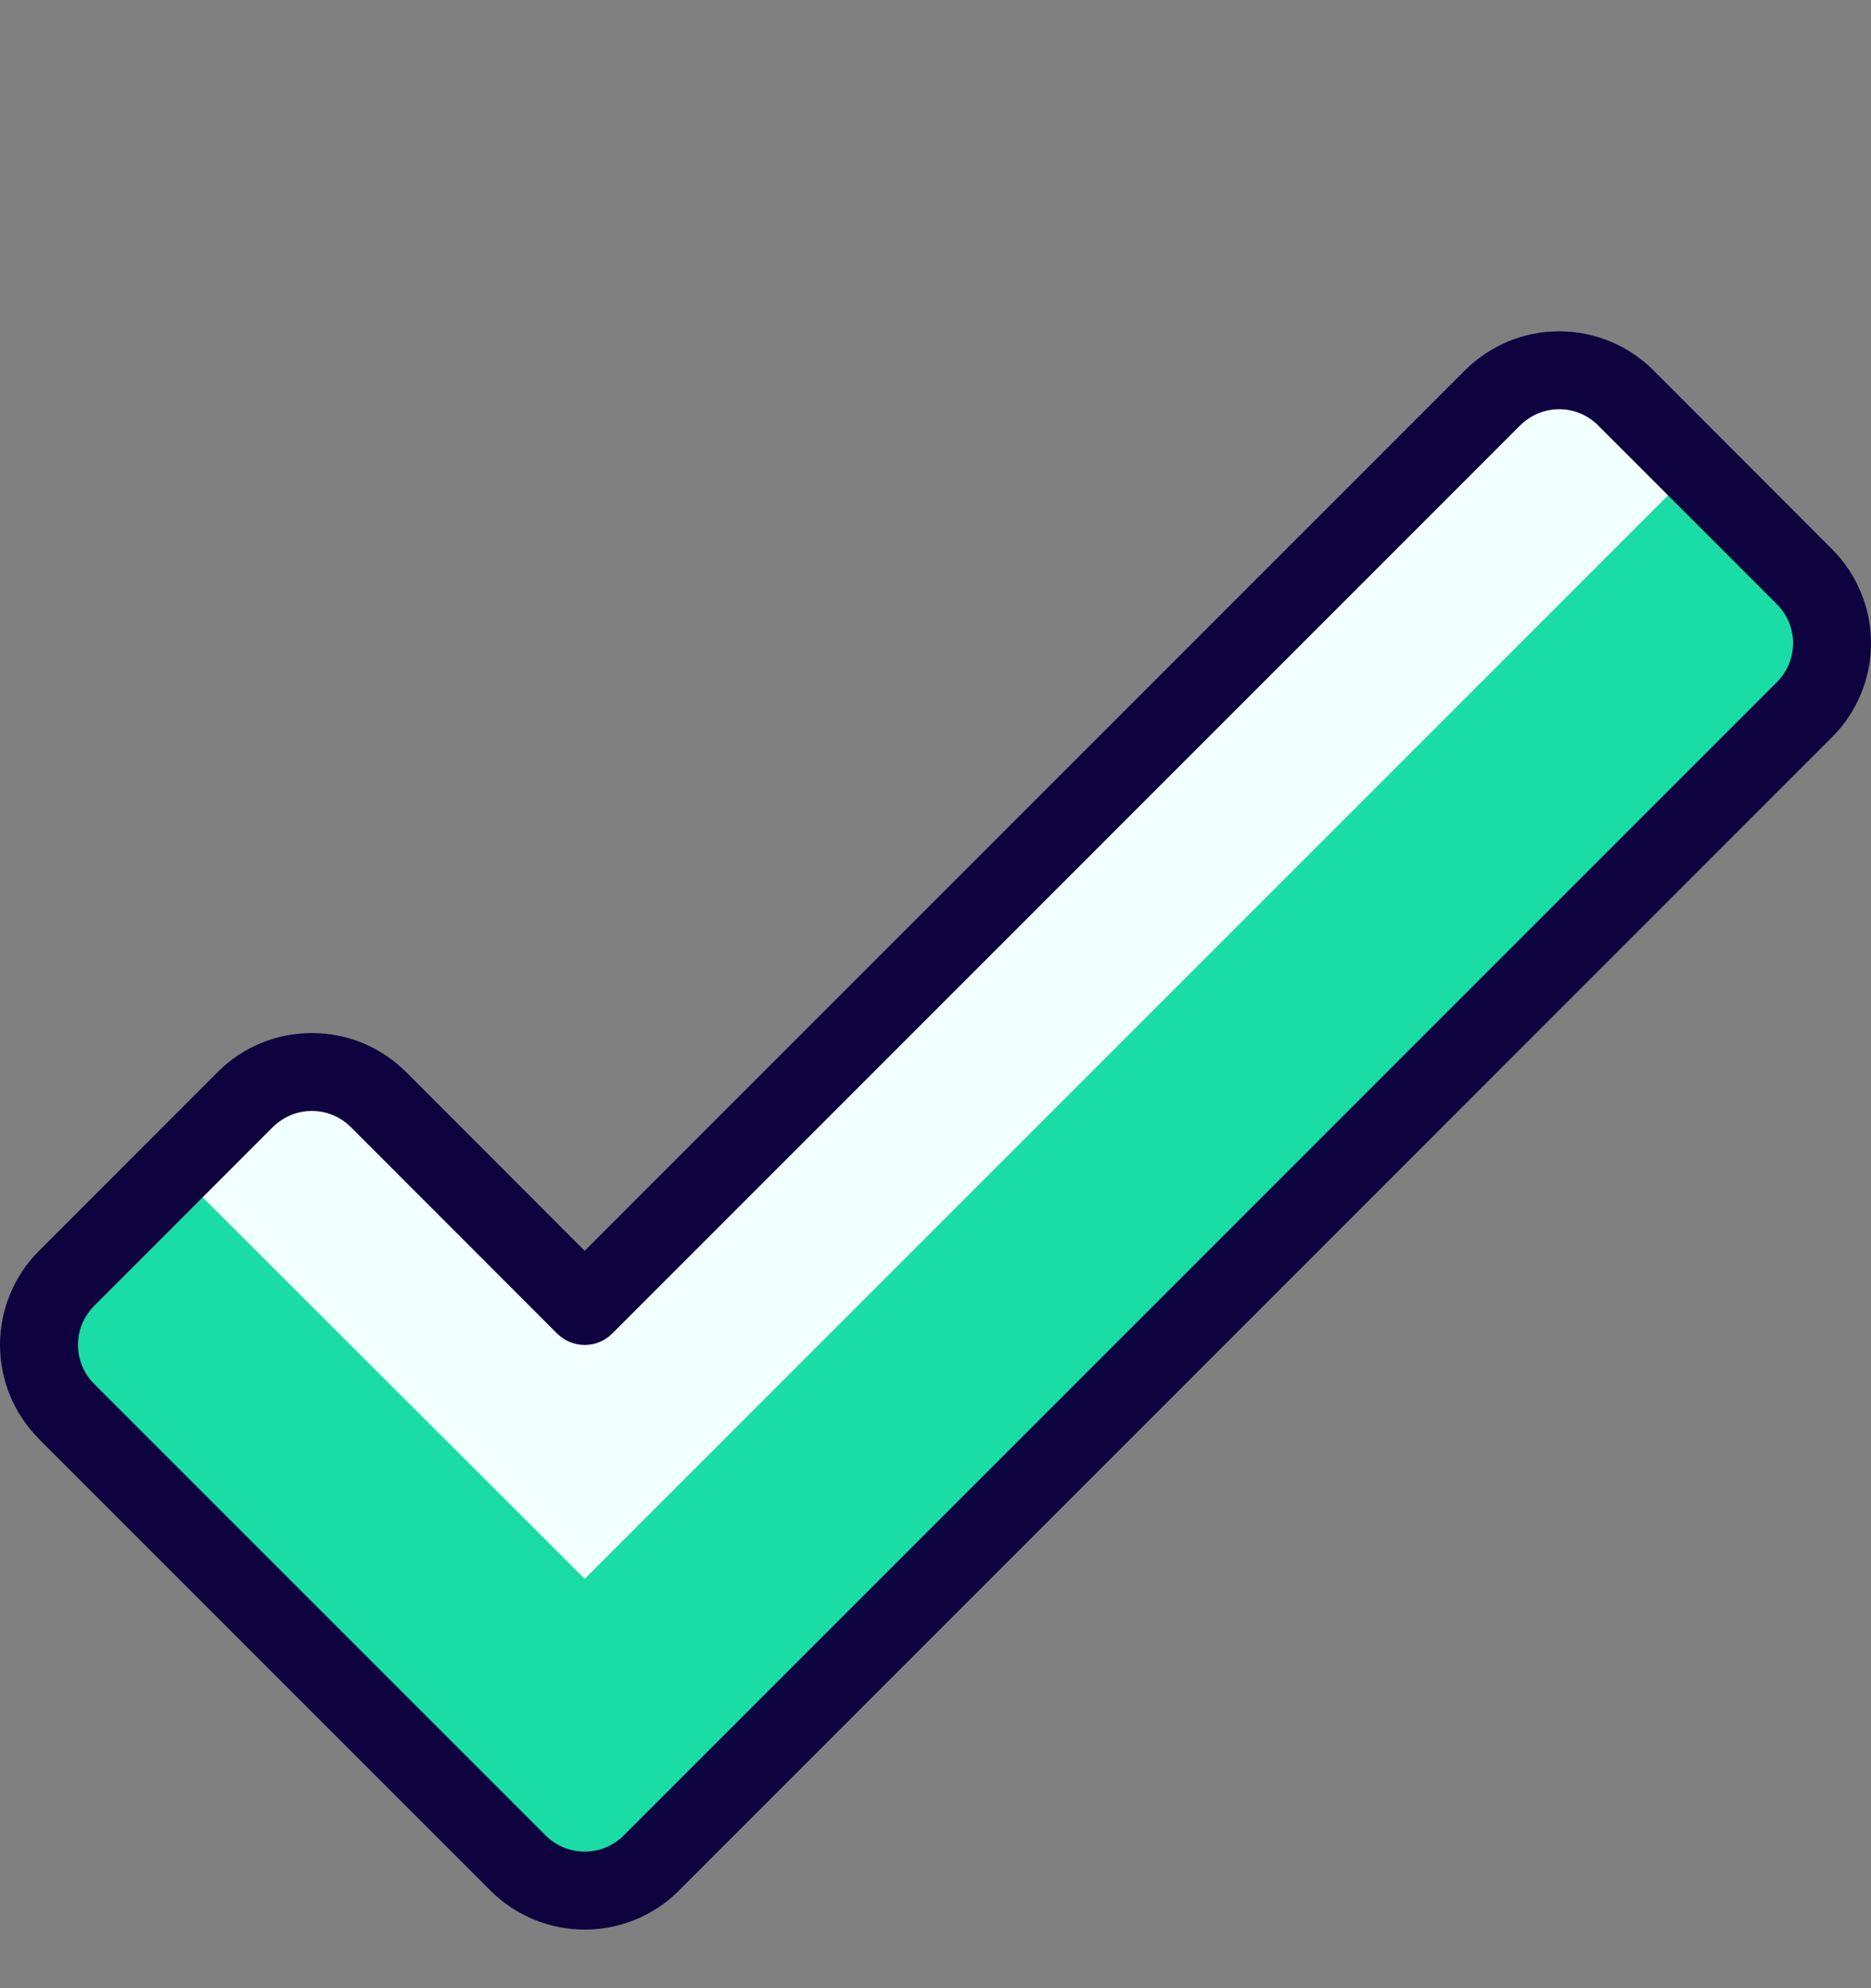 <svg xmlns="http://www.w3.org/2000/svg" width="16" height="17" viewBox="0 0 16 17" fill="none">
  <rect x="0" y="0" width="16" height="17" fill="#808080" stroke="none"/>
  <g clip-path="url(#clip0_810_8801)">
    <path d="M0.569 10.931C0.495 11.005 0.435 11.094 0.395 11.192C0.354 11.289 0.333 11.394 0.333 11.5C0.333 11.605 0.354 11.71 0.395 11.808C0.435 11.905 0.495 11.994 0.569 12.069L4.431 15.931C4.582 16.081 4.787 16.166 5 16.166C5.213 16.166 5.418 16.081 5.569 15.931L15.431 6.069C15.505 5.994 15.565 5.905 15.605 5.808C15.646 5.71 15.667 5.605 15.667 5.5C15.667 5.394 15.646 5.289 15.605 5.192C15.565 5.094 15.505 5.005 15.431 4.931L13.903 3.402C13.828 3.327 13.739 3.268 13.642 3.227C13.544 3.187 13.439 3.166 13.333 3.166C13.228 3.166 13.123 3.187 13.025 3.227C12.928 3.268 12.839 3.327 12.764 3.402L5 11.167L3.236 9.402C3.161 9.327 3.073 9.268 2.975 9.227C2.877 9.187 2.772 9.166 2.667 9.166C2.561 9.166 2.456 9.187 2.359 9.227C2.261 9.268 2.172 9.327 2.097 9.402L0.569 10.931Z" fill="#19DDA5"/>
    <path d="M5 13.5L14.5 4L13.9 3.4C13.825 3.325 13.736 3.266 13.639 3.225C13.541 3.185 13.436 3.164 13.331 3.164C13.225 3.164 13.12 3.185 13.023 3.225C12.925 3.266 12.836 3.325 12.761 3.4L5 11.167L3.236 9.402C3.161 9.327 3.073 9.268 2.975 9.227C2.877 9.187 2.772 9.166 2.667 9.166C2.561 9.166 2.456 9.187 2.359 9.227C2.261 9.268 2.172 9.327 2.097 9.402L1.497 10.002L5 13.5Z" fill="#F2FFFF"/>
    <path fill-rule="evenodd" clip-rule="evenodd" d="M12.898 2.919C13.036 2.862 13.184 2.833 13.334 2.833C13.483 2.833 13.631 2.862 13.769 2.919C13.908 2.977 14.033 3.06 14.139 3.166L14.139 3.166L15.666 4.695C15.772 4.8 15.856 4.926 15.913 5.064C15.971 5.202 16 5.35 16 5.5C16 5.649 15.971 5.797 15.913 5.935C15.856 6.073 15.772 6.199 15.666 6.304L5.805 16.166L5.805 16.167C5.591 16.38 5.302 16.499 5 16.499C4.699 16.499 4.409 16.38 4.196 16.167L4.195 16.166L0.334 12.305L0.334 12.304C0.228 12.199 0.144 12.073 0.087 11.935C0.03 11.797 0 11.649 0 11.499C0 11.35 0.03 11.202 0.087 11.064C0.144 10.926 0.228 10.8 0.334 10.695C0.334 10.695 0.334 10.695 0.334 10.695C0.334 10.695 0.334 10.695 0.334 10.695L1.862 9.166C1.967 9.06 2.093 8.977 2.231 8.919C2.369 8.862 2.517 8.833 2.667 8.833C2.816 8.833 2.965 8.862 3.103 8.919C3.241 8.977 3.366 9.06 3.472 9.166L5 10.695L12.528 3.166C12.634 3.061 12.76 2.977 12.898 2.919ZM13.334 3.499C13.272 3.499 13.21 3.511 13.153 3.535C13.096 3.559 13.044 3.594 13 3.637L5.236 11.402C5.173 11.465 5.089 11.5 5 11.5C4.912 11.5 4.827 11.465 4.764 11.402L3 9.637C2.957 9.594 2.905 9.559 2.847 9.535C2.79 9.511 2.729 9.499 2.667 9.499C2.605 9.499 2.544 9.511 2.486 9.535C2.429 9.559 2.377 9.594 2.333 9.637L0.805 11.166C0.761 11.21 0.727 11.262 0.703 11.319C0.679 11.376 0.667 11.438 0.667 11.499C0.667 11.561 0.679 11.623 0.703 11.68C0.727 11.737 0.761 11.789 0.805 11.833L0.805 11.833L4.666 15.694C4.666 15.694 4.666 15.694 4.666 15.694C4.755 15.783 4.875 15.832 5 15.832C5.125 15.832 5.245 15.783 5.334 15.694C5.334 15.694 5.334 15.694 5.334 15.694L15.195 5.833C15.239 5.789 15.274 5.737 15.298 5.68C15.321 5.623 15.334 5.561 15.334 5.5C15.334 5.438 15.321 5.376 15.298 5.319C15.274 5.262 15.239 5.21 15.195 5.166L13.667 3.638L13.667 3.637C13.623 3.594 13.571 3.559 13.514 3.535C13.457 3.511 13.396 3.499 13.334 3.499Z" fill="#0E033F"/>
  </g>
  <defs>
    <clipPath id="clip0_810_8801">
      <rect width="16" height="16" fill="white" transform="translate(0 0.5)"/>
    </clipPath>
  </defs>
</svg>